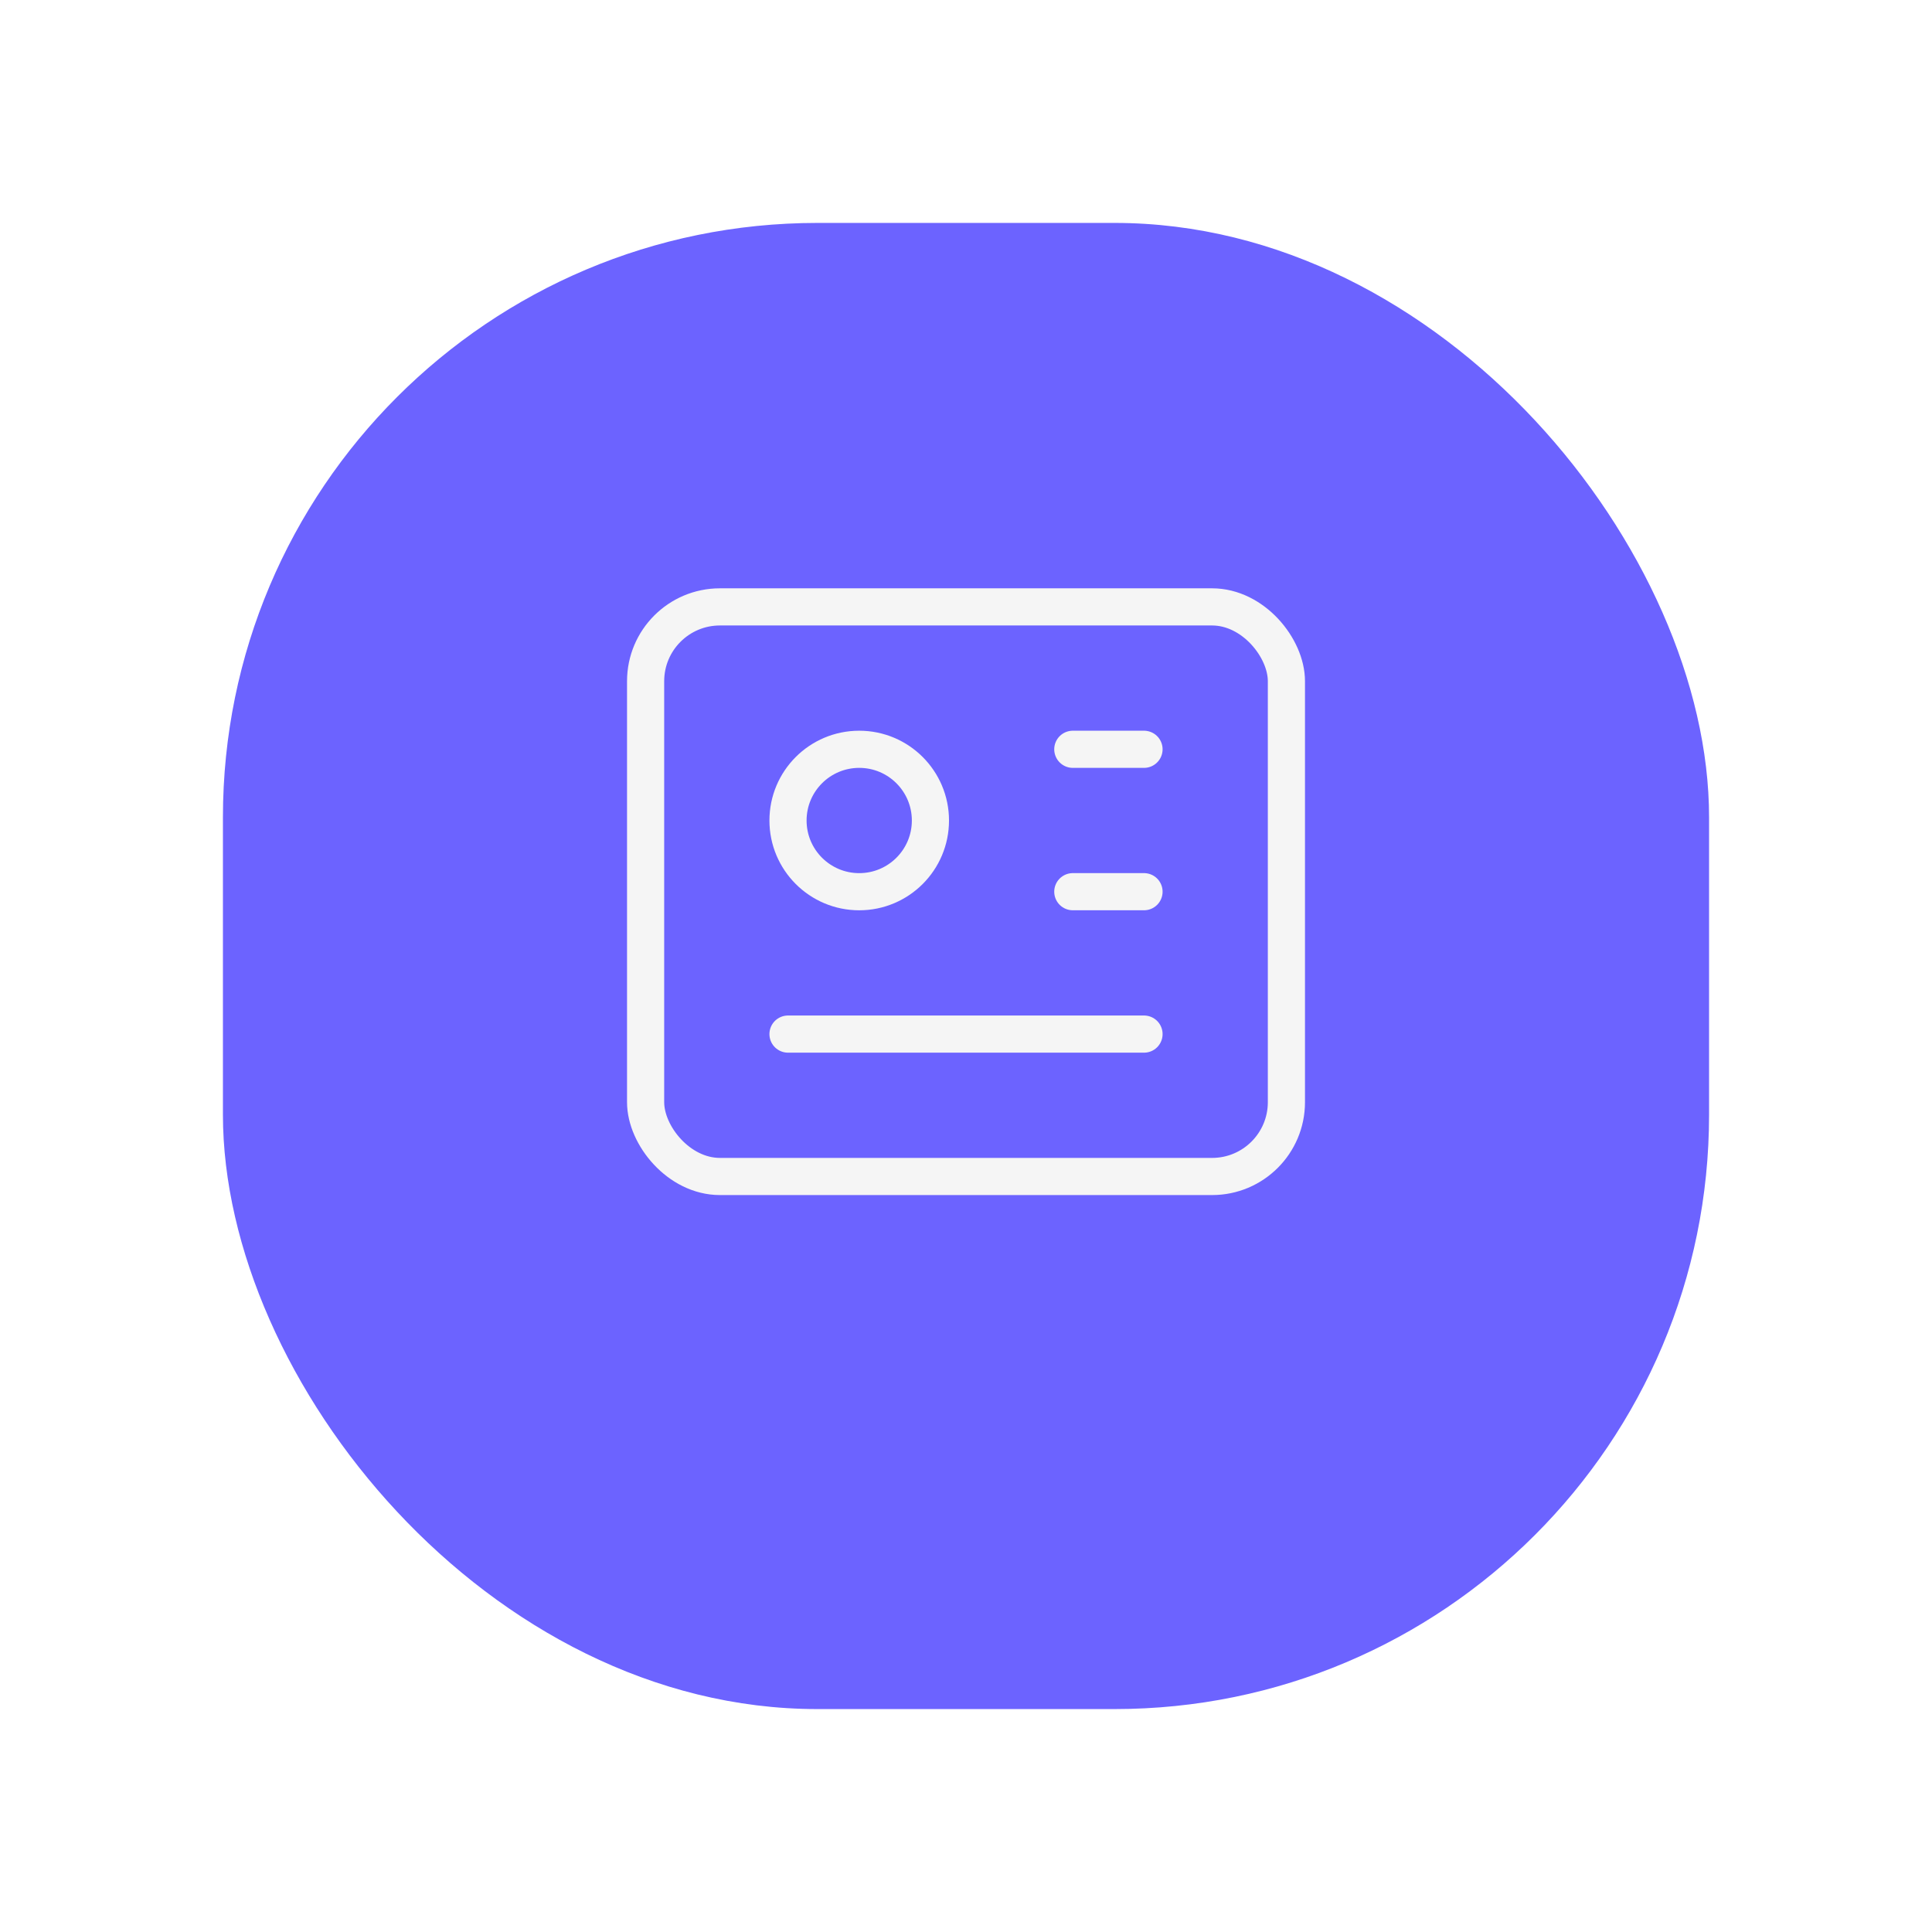 <?xml version="1.0" encoding="UTF-8"?> <svg xmlns="http://www.w3.org/2000/svg" xmlns:xlink="http://www.w3.org/1999/xlink" width="78" height="78" viewBox="0 0 78 78"><defs><filter id="Rectángulo_12100" x="0" y="0" width="78" height="78" filterUnits="userSpaceOnUse"><feOffset dy="3"></feOffset><feGaussianBlur stdDeviation="3" result="blur"></feGaussianBlur><feFlood flood-opacity="0.161"></feFlood><feComposite operator="in" in2="blur"></feComposite><feComposite in="SourceGraphic"></feComposite></filter></defs><g id="Grupo_45224" data-name="Grupo 45224" transform="translate(-2000 22327)"><g transform="matrix(1, 0, 0, 1, 2000, -22327)" filter="url(#Rectángulo_12100)"><rect id="Rectángulo_12100-2" data-name="Rectángulo 12100" width="60" height="60" rx="24" transform="translate(9 6)" fill="#6c63ff"></rect></g><g id="Grupo_45131" data-name="Grupo 45131" transform="translate(2023.065 -22306.498)"><rect id="Rectángulo_6277" data-name="Rectángulo 6277" width="25.871" height="22.996" rx="3" transform="translate(3 4)" fill="none" stroke="#f5f5f5" stroke-linecap="round" stroke-linejoin="round" stroke-width="1.5"></rect><circle id="Elipse_1141" data-name="Elipse 1141" cx="2.875" cy="2.875" r="2.875" transform="translate(8.749 9.749)" fill="none" stroke="#f5f5f5" stroke-linecap="round" stroke-linejoin="round" stroke-width="1.5"></circle><line id="Línea_1742" data-name="Línea 1742" x2="2.875" transform="translate(20.247 9.749)" fill="none" stroke="#f5f5f5" stroke-linecap="round" stroke-linejoin="round" stroke-width="1.5"></line><line id="Línea_1743" data-name="Línea 1743" x2="2.875" transform="translate(20.247 15.498)" fill="none" stroke="#f5f5f5" stroke-linecap="round" stroke-linejoin="round" stroke-width="1.5"></line><line id="Línea_1744" data-name="Línea 1744" x2="14.373" transform="translate(8.749 21.247)" fill="none" stroke="#f5f5f5" stroke-linecap="round" stroke-linejoin="round" stroke-width="1.5"></line></g></g></svg> 